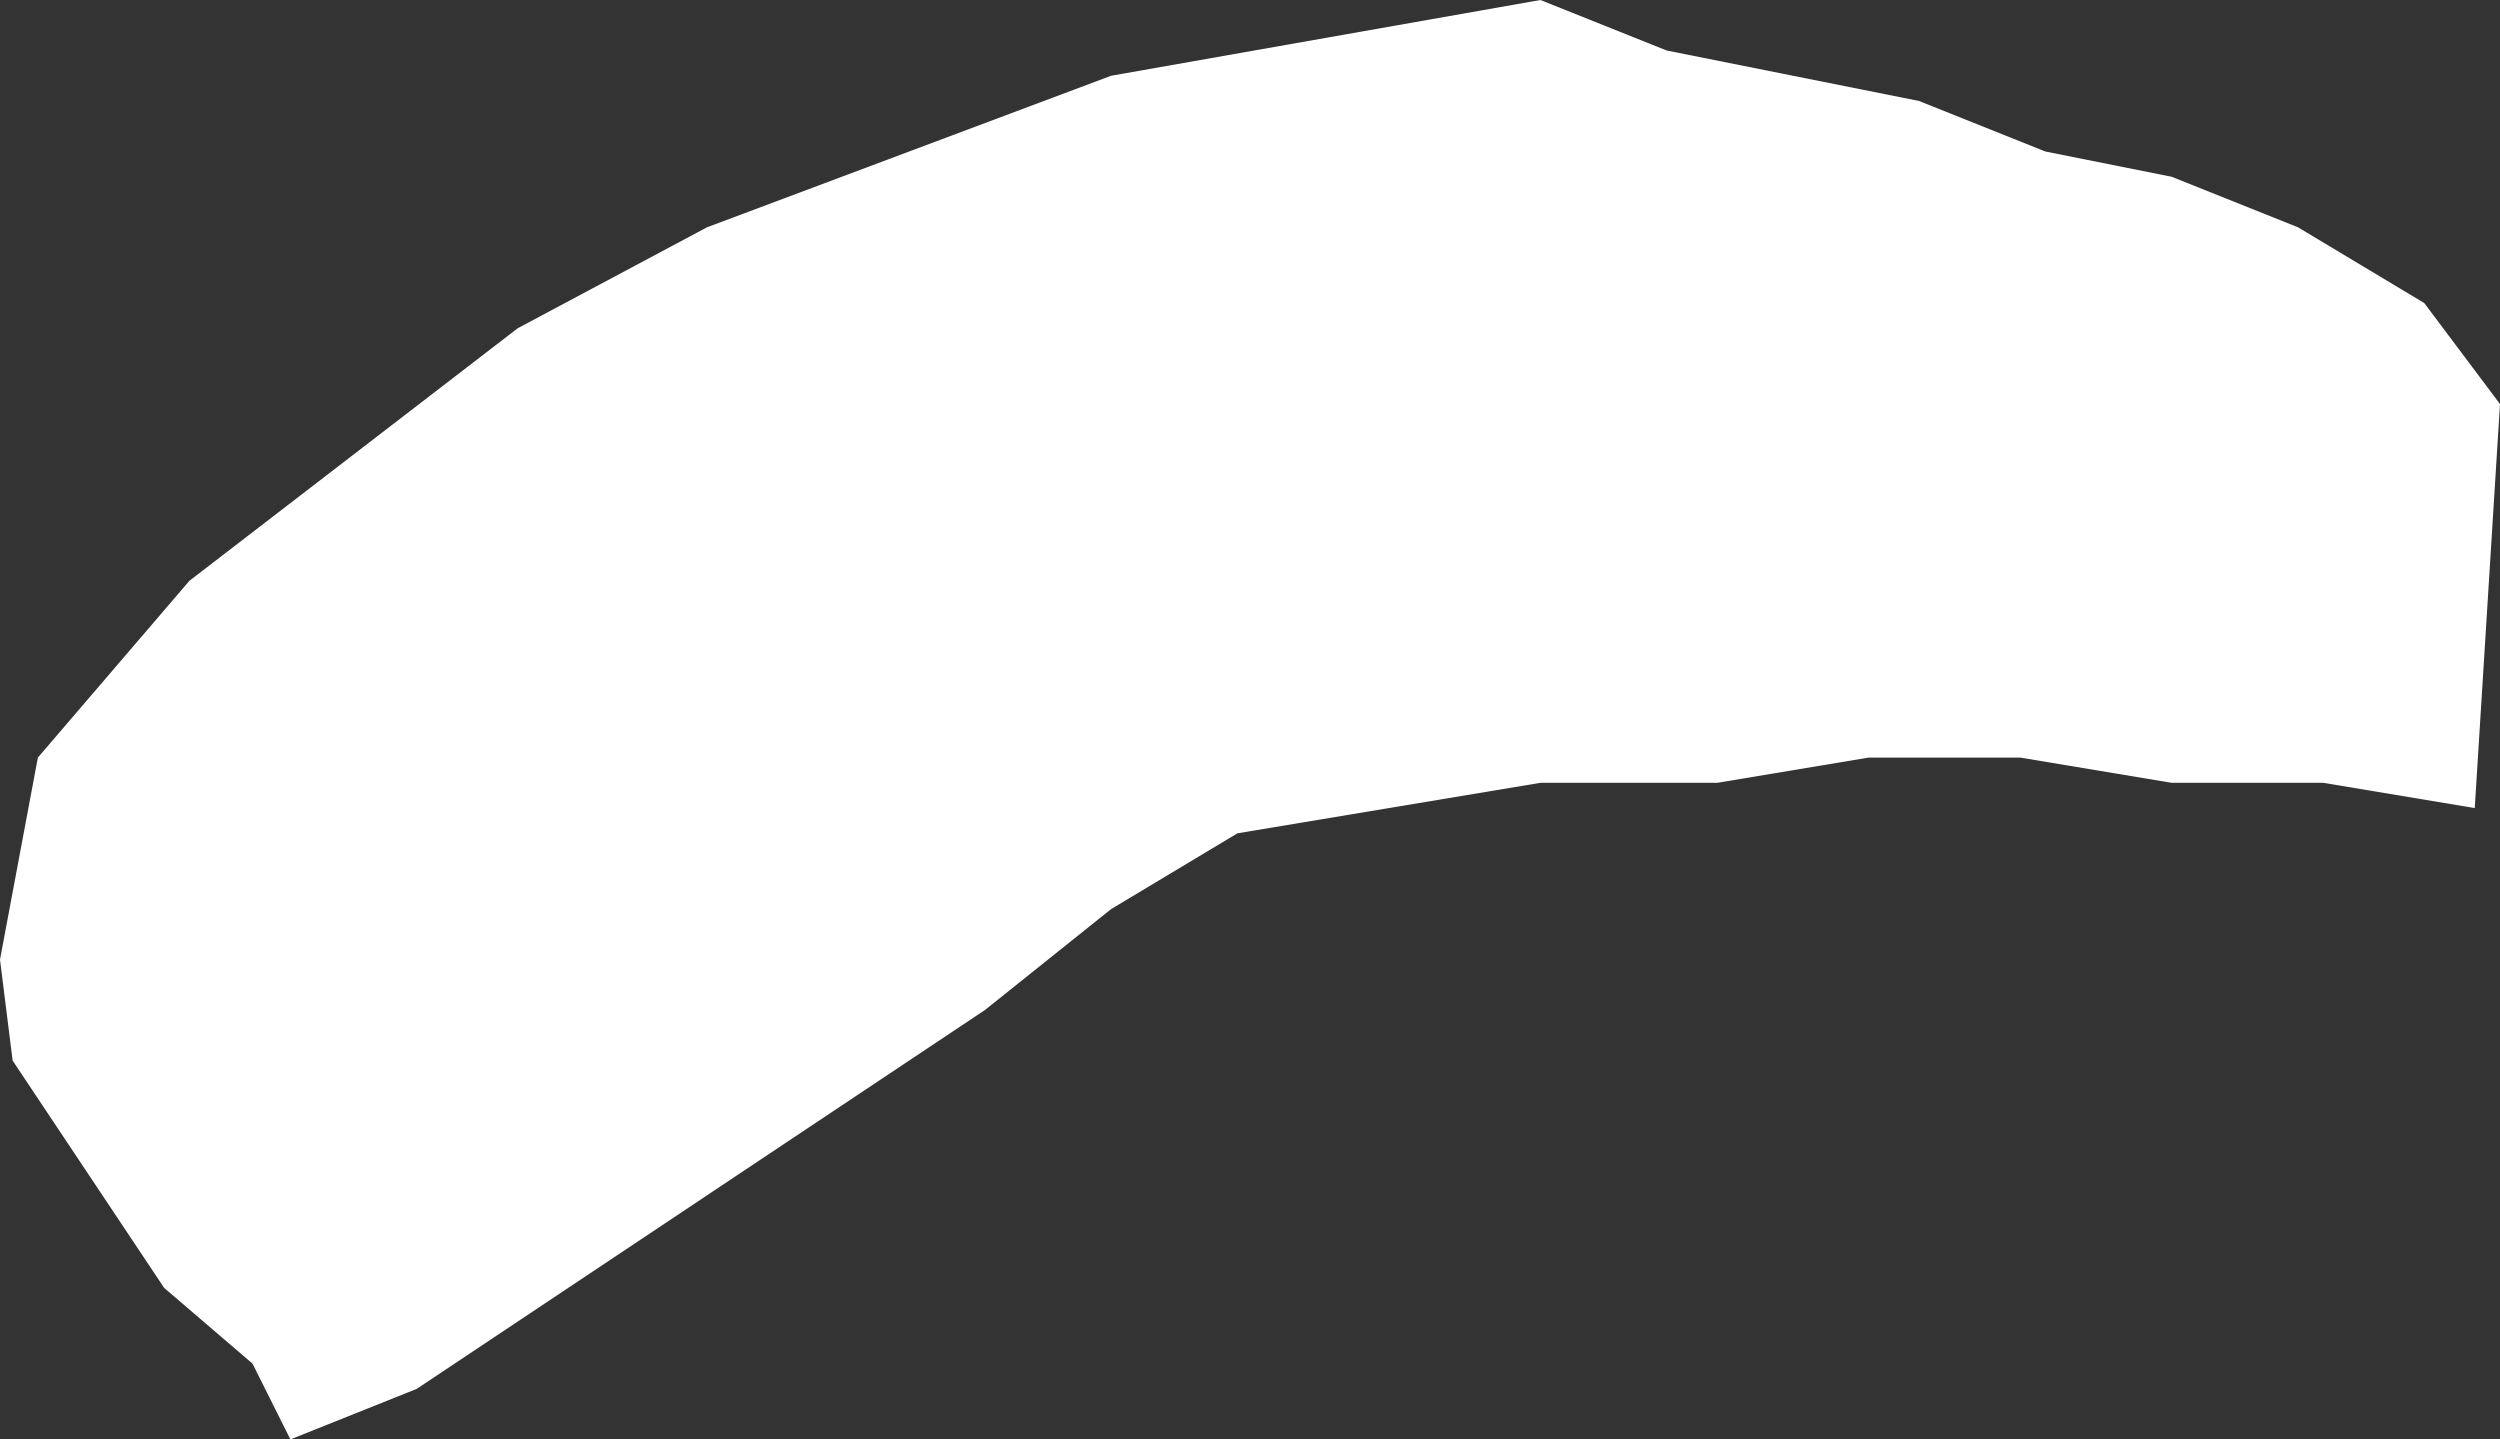 <?xml version="1.0" encoding="UTF-8" standalone="no"?>
<svg xmlns:xlink="http://www.w3.org/1999/xlink" height="5.7px" width="9.9px" xmlns="http://www.w3.org/2000/svg">
  <rect width="100%" height="100%" fill="#333333" stroke="none"/>
  <g transform="matrix(1.0, 0.0, 0.0, 1.0, 0.0, 0.0)">
    <path d="M6.1 0.0 L6.6 0.2 7.6 0.4 8.1 0.6 8.6 0.7 9.1 0.9 9.6 1.2 9.9 1.6 9.8 3.2 9.2 3.1 8.6 3.1 8.0 3.0 7.4 3.0 6.8 3.1 6.1 3.1 4.9 3.3 4.4 3.6 3.9 4.0 1.65 5.5 1.15 5.7 1.0 5.4 0.65 5.1 0.05 4.2 0.0 3.8 0.15 3.0 0.75 2.3 2.05 1.3 2.8 0.9 4.4 0.3 6.1 0.0" fill="#ffffff" fill-rule="evenodd" stroke="none"/>
  </g>
</svg>
